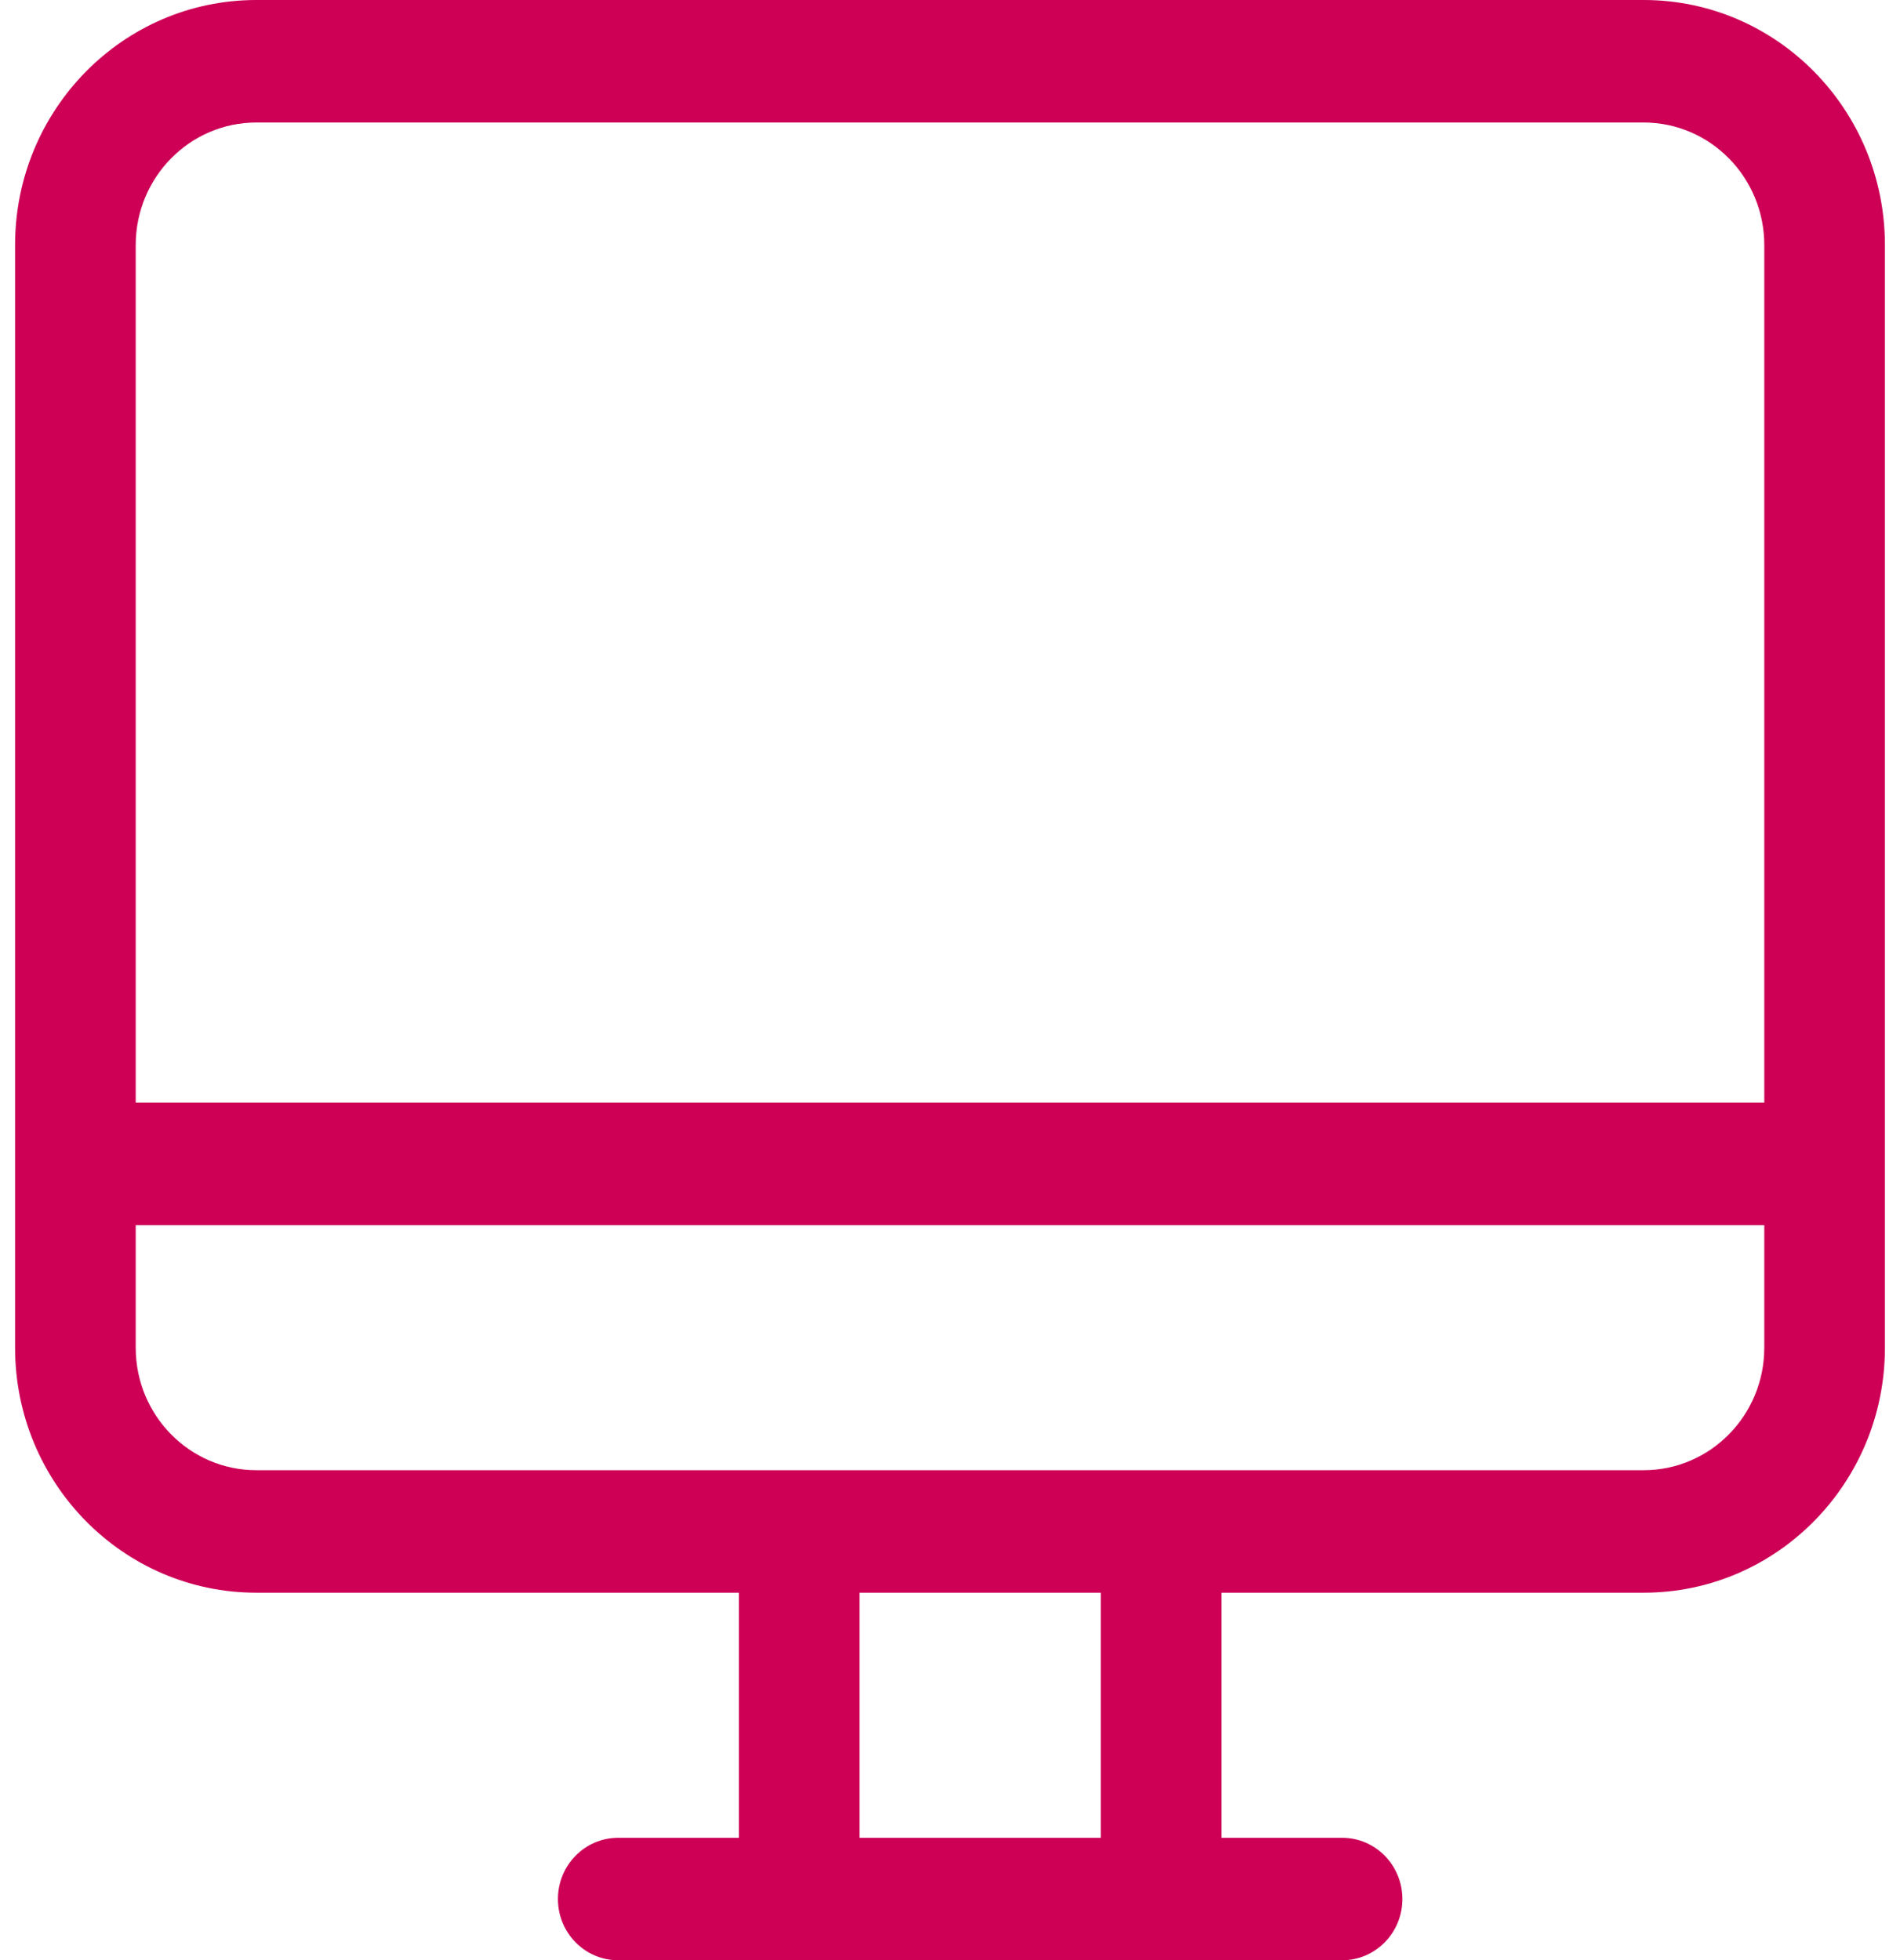 <svg width="63" height="65" viewBox="0 0 63 65" fill="none" xmlns="http://www.w3.org/2000/svg">
<path fill-rule="evenodd" clip-rule="evenodd" d="M58.5 36.562H4.5V8.125C4.5 5.883 6.292 4.062 8.5 4.062H54.5C56.708 4.062 58.5 5.883 58.5 8.125V36.562ZM58.5 44.688C58.5 46.93 56.708 48.75 54.5 48.75H8.5C6.292 48.75 4.5 46.93 4.5 44.688V40.625H58.5V44.688ZM28.5 52.812H36.5V60.938H28.5V52.812ZM54.5 0H8.5C4.082 0 0.5 3.638 0.5 8.125V44.688C0.5 49.175 4.082 52.812 8.5 52.812H24.5V60.938H20.5C19.394 60.938 18.5 61.847 18.5 62.969C18.5 64.092 19.394 65 20.5 65H44.5C45.606 65 46.5 64.092 46.5 62.969C46.5 61.847 45.606 60.938 44.5 60.938H40.5V52.812H54.5C58.918 52.812 62.5 49.175 62.5 44.688V8.125C62.5 3.638 58.918 0 54.5 0Z" fill="#CD0056"/>
</svg>
